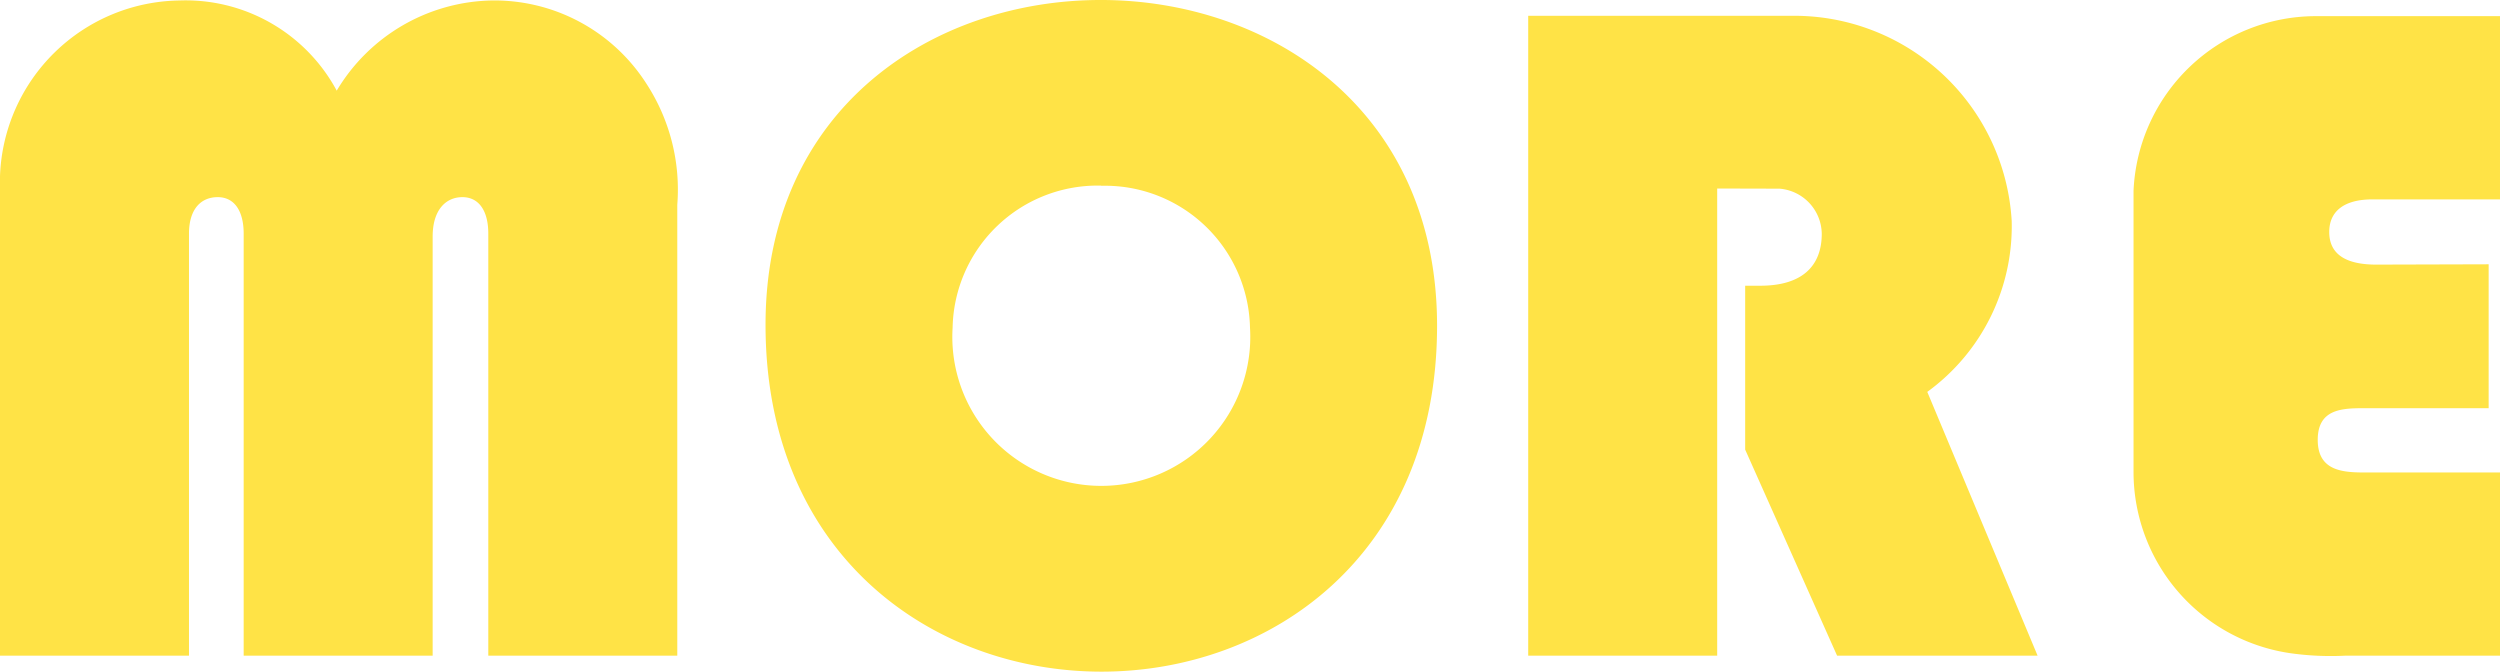 <svg xmlns="http://www.w3.org/2000/svg" width="62.544" height="16.803" viewBox="0 0 62.544 16.803"><defs><style>.a{fill:#ffe346;}</style></defs><path class="a" d="M12.264-10.488c0-.672.336-.984.744-.984s.648.336.648.912V0h4.728V-11.28a4.852,4.852,0,0,0-.768-3.024,4.514,4.514,0,0,0-3.888-2.088,4.618,4.618,0,0,0-3.864,2.256,4.291,4.291,0,0,0-3.936-2.256A4.558,4.558,0,0,0,1.44-12V0H6.168V-10.56c0-.6.288-.912.72-.912.408,0,.648.336.648.912V0h4.728ZM37.392-8.256c0-10.848-16.8-10.872-16.8-.024C20.592,3.288,37.392,3.288,37.392-8.256Zm-8.4-3.5a3.628,3.628,0,0,1,3.72,3.552,3.727,3.727,0,1,1-7.44,0A3.628,3.628,0,0,1,28.992-11.76Zm16.968.072a1.148,1.148,0,0,1,1.056,1.128c0,.816-.5,1.3-1.536,1.3H45.1v4.1L47.4,0h5.016l-2.76-6.6a5.124,5.124,0,0,0,2.112-4.272,5.45,5.45,0,0,0-5.544-5.136H39.672V0H44.4V-11.688Zm14.928,1.9c-.768,0-1.176-.264-1.176-.816,0-.528.384-.816,1.08-.816h3.192v-4.584H59.376a4.57,4.57,0,0,0-4.56,4.368v7.056A4.582,4.582,0,0,0,58.848-.048,7.24,7.24,0,0,0,60.1,0h3.888V-4.584H60.792c-.6,0-1.368.048-1.368-.816,0-.768.6-.792,1.152-.792H63.7v-3.6Z" transform="translate(-1.44 16.404)"/></svg>